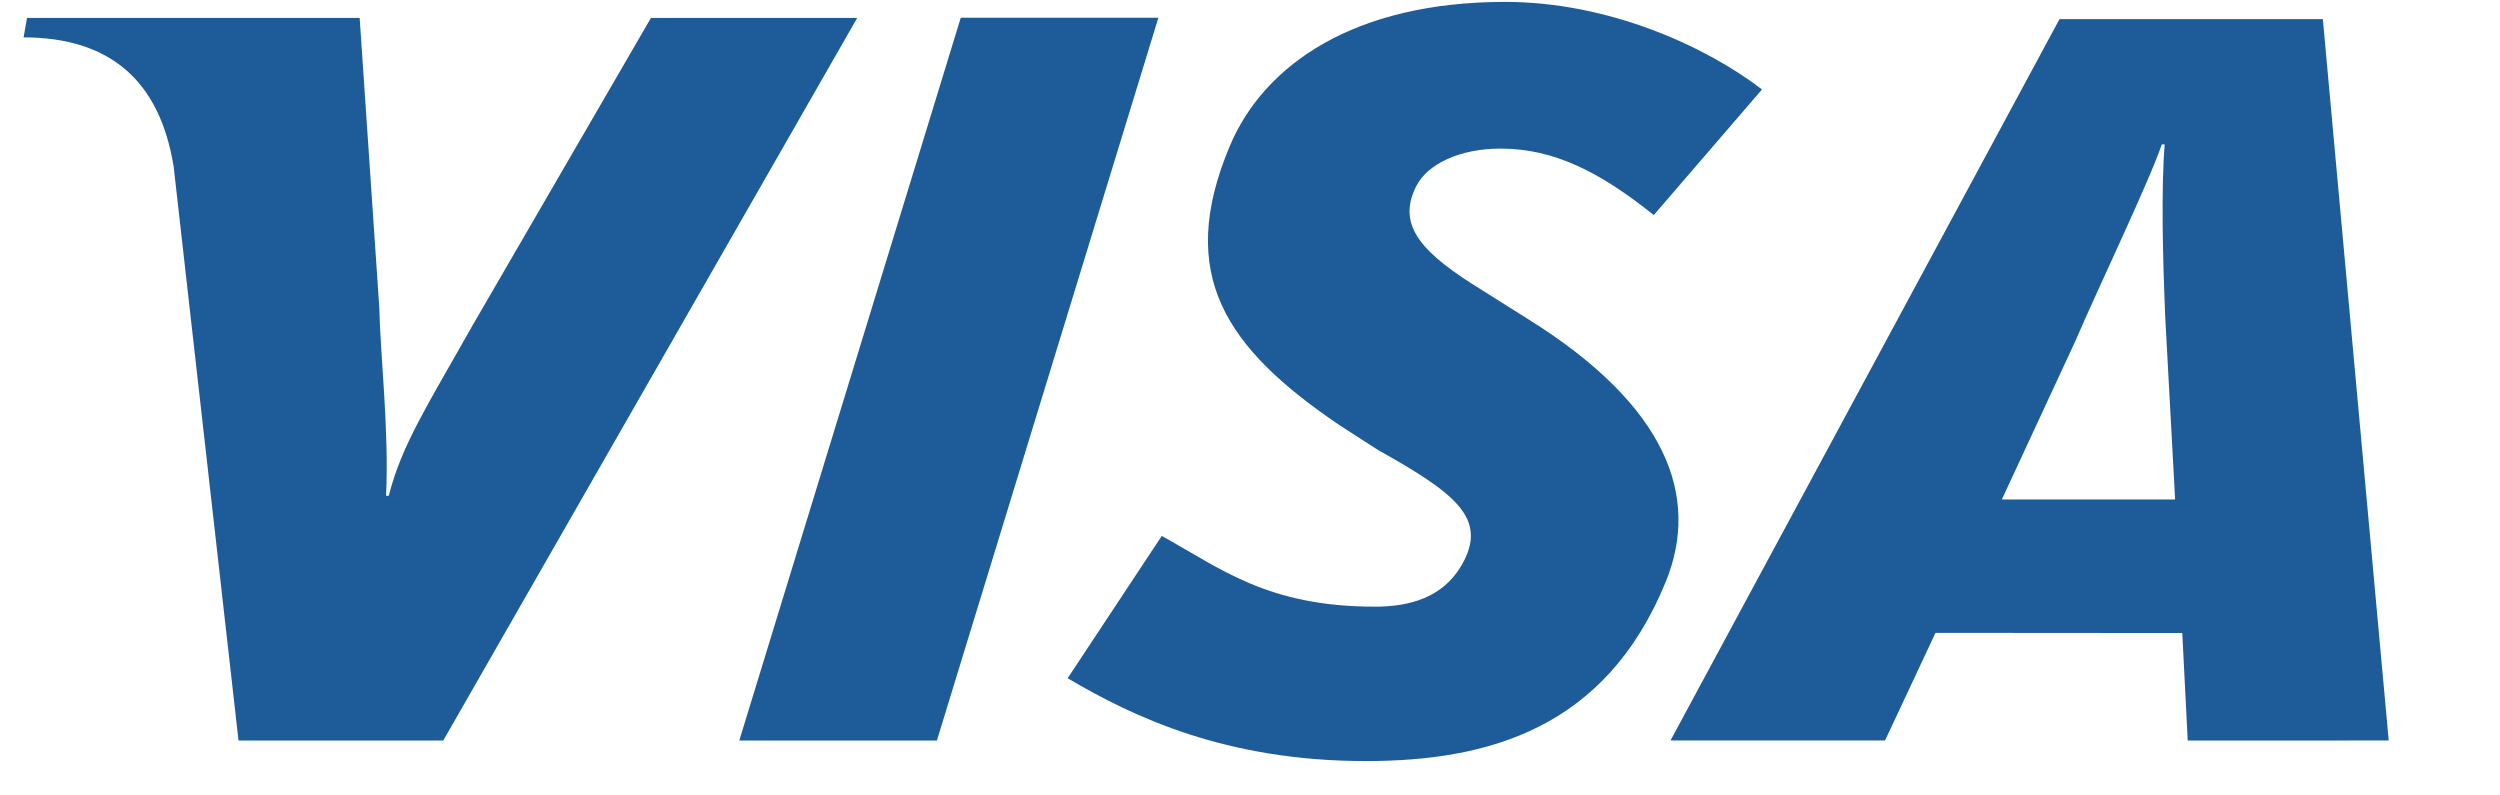 <svg width="66" height="21" viewBox="0 0 66 21" fill="none" xmlns="http://www.w3.org/2000/svg">
<path fill-rule="evenodd" clip-rule="evenodd" d="M19.517 19.55L25.364 0.469H30.581L24.734 19.55H19.517ZM17.185 0.474L12.492 8.562C11.298 10.681 10.599 11.751 10.264 13.089H10.192C10.275 11.392 10.036 9.309 10.014 8.131L9.495 0.474H0.713L0.623 0.987C2.879 0.987 4.217 2.109 4.585 4.403L6.297 19.55H11.702L22.63 0.474H17.185ZM57.756 19.55L57.612 16.712L51.097 16.707L49.765 19.549H44.101L54.371 0.505H61.323L63.062 19.549L57.756 19.55ZM57.158 8.294C57.1 6.884 57.051 4.97 57.148 3.812H57.071C56.754 4.759 55.39 7.604 54.79 9.003L52.849 13.185H57.423L57.158 8.294ZM36.058 20.092C32.375 20.092 29.931 18.936 28.186 17.905L30.671 14.148C32.237 15.015 33.468 16.016 36.297 16.016C37.208 16.016 38.084 15.782 38.582 14.929C39.308 13.688 38.415 13.02 36.377 11.878L35.371 11.23C32.35 9.187 31.043 7.247 32.465 3.859C33.375 1.692 35.775 0.05 39.735 0.05C42.466 0.05 45.026 1.219 46.517 2.361L43.66 5.678C42.205 4.512 40.998 3.923 39.617 3.923C38.516 3.923 37.68 4.343 37.391 4.91C36.848 5.975 37.567 6.702 39.154 7.677L40.351 8.431C44.019 10.72 44.893 13.121 43.973 15.366C42.392 19.229 39.297 20.092 36.058 20.092Z" fill="#1D5B99"/>
</svg>
